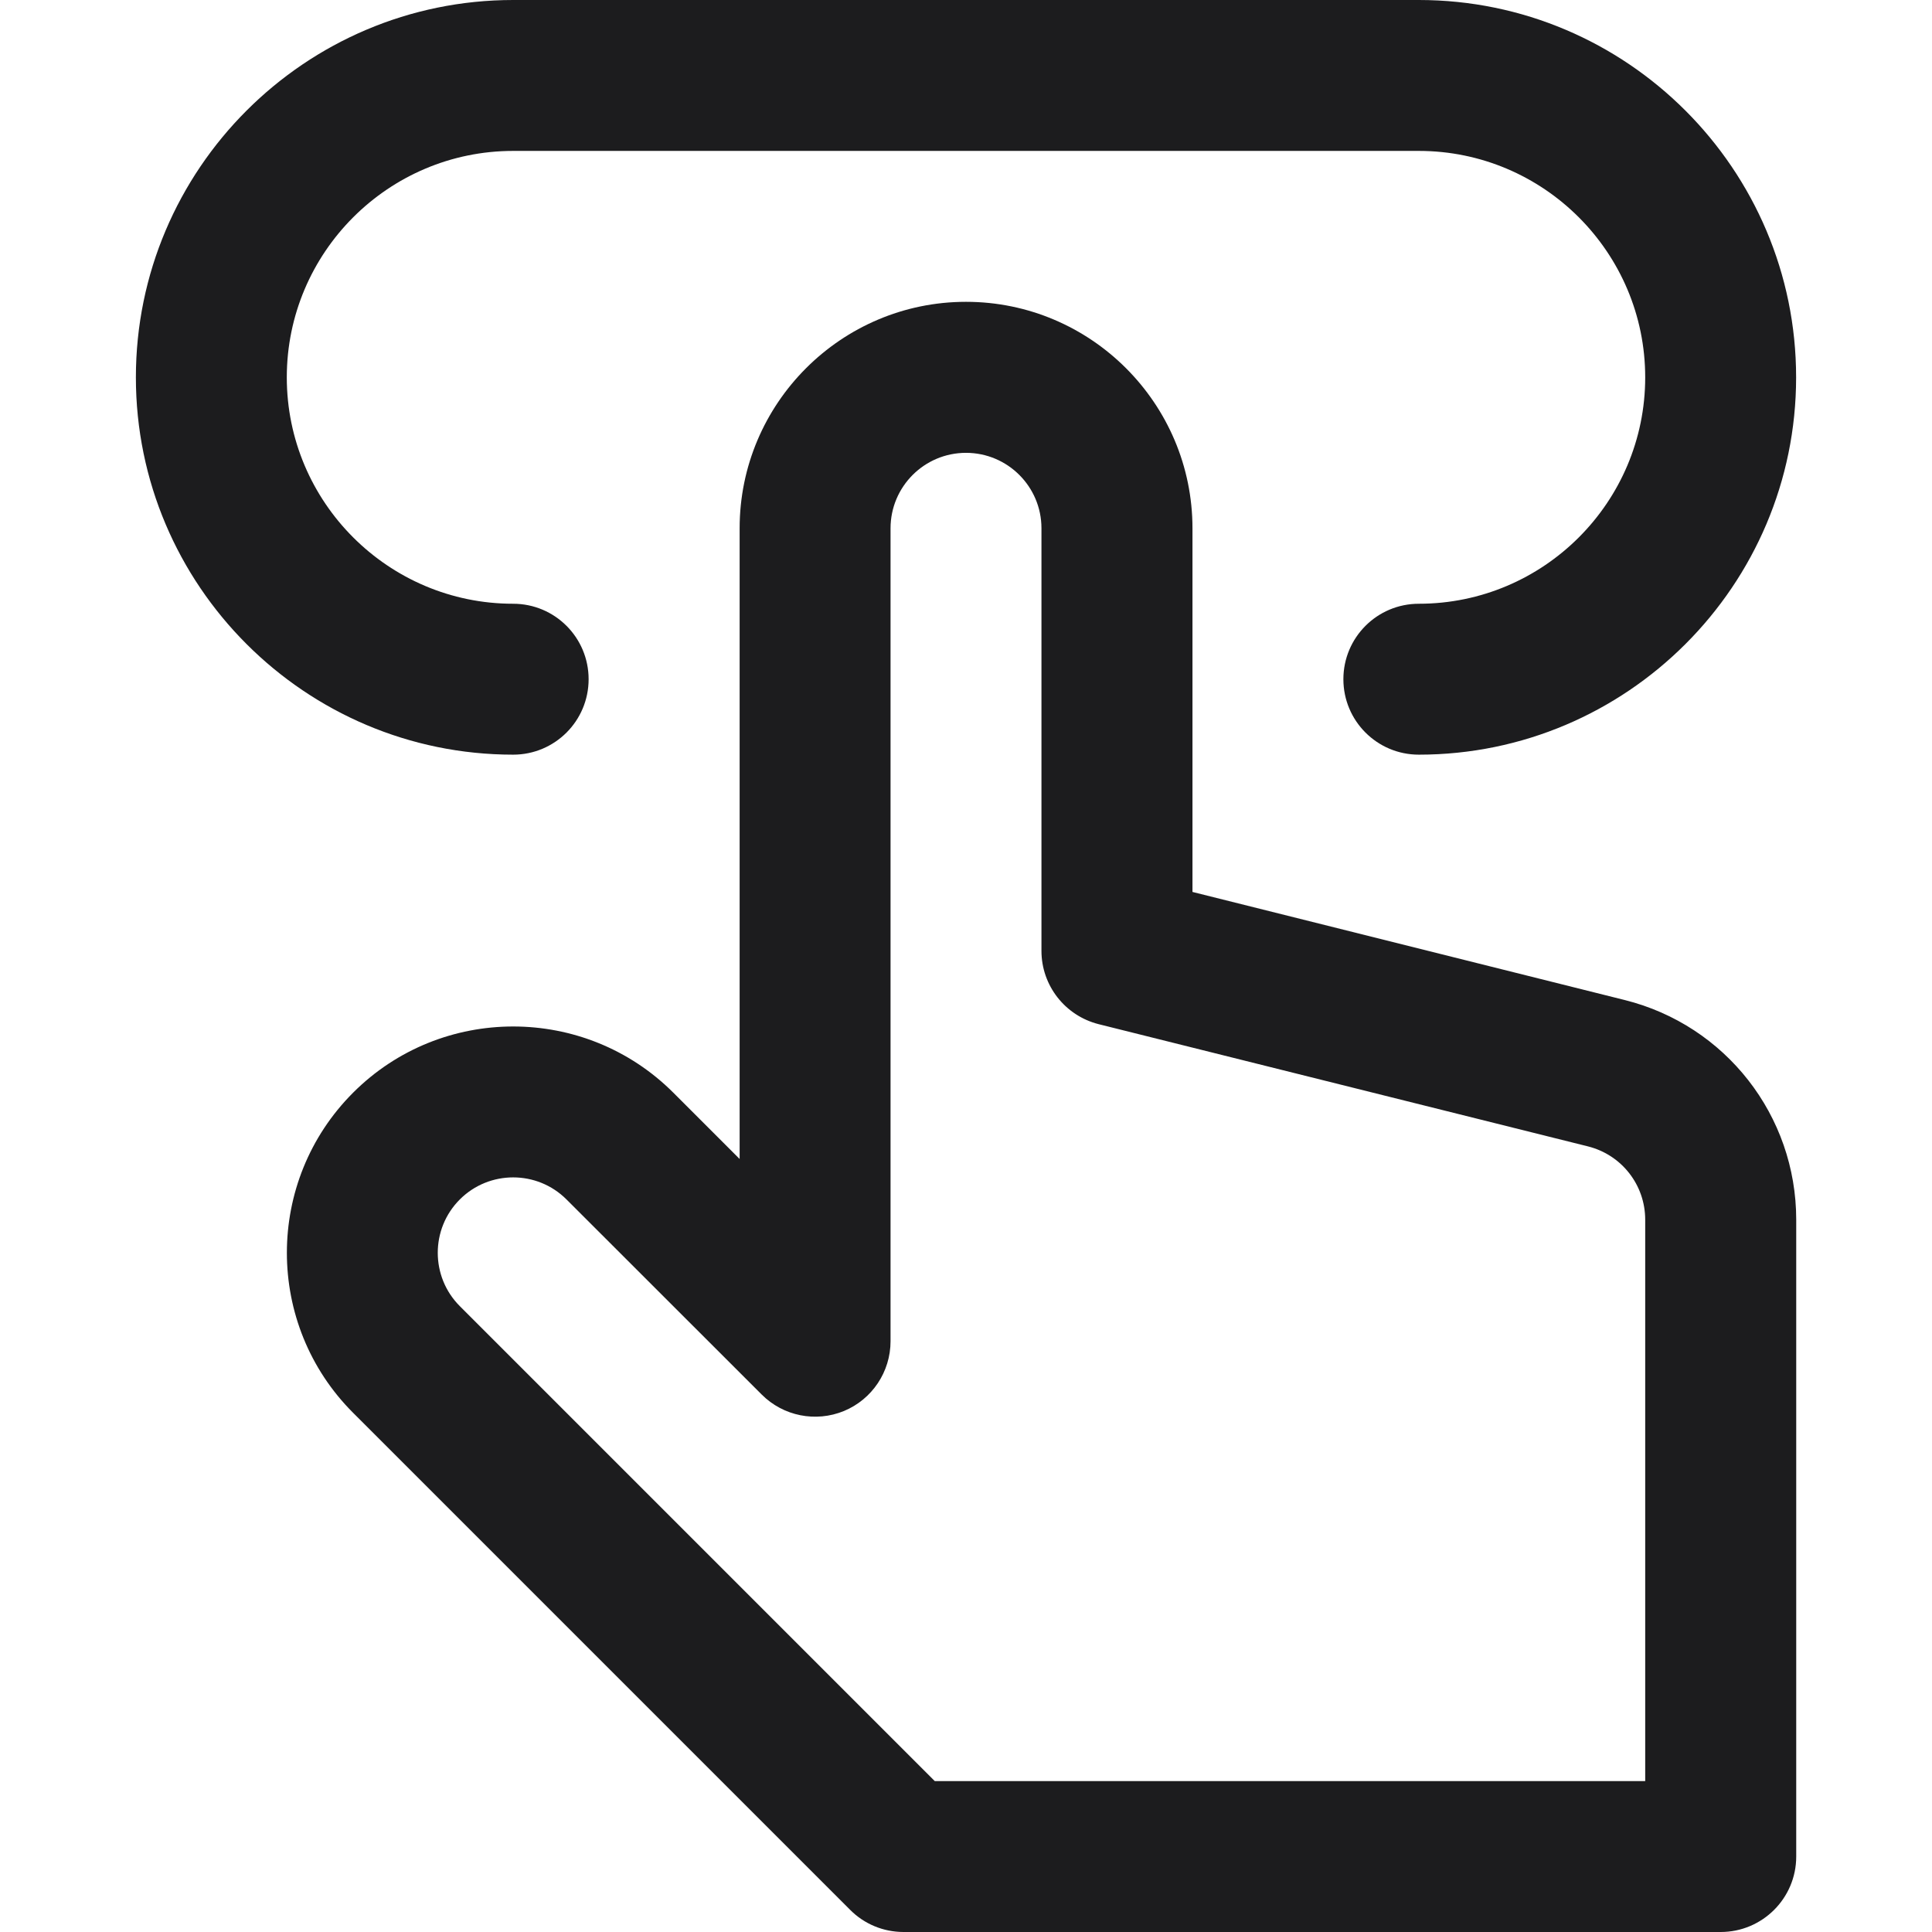 <svg width="18" height="18" viewBox="0 0 18 18" fill="none" xmlns="http://www.w3.org/2000/svg">
<path d="M16.031 18H8.418C8.231 18 8.052 17.926 7.921 17.794L3.29 13.163C2.467 12.341 2.467 11.003 3.29 10.18C4.112 9.358 5.45 9.358 6.273 10.18L6.891 10.798V4.922C6.891 3.759 7.837 2.812 9 2.812C10.163 2.812 11.11 3.759 11.11 4.922V8.31L15.137 9.317C16.078 9.552 16.735 10.394 16.735 11.364V17.297C16.735 17.685 16.42 18 16.031 18ZM8.709 16.594H15.328V11.364C15.328 11.04 15.109 10.76 14.796 10.681L10.236 9.542C9.923 9.463 9.703 9.182 9.703 8.859V4.922C9.703 4.534 9.388 4.219 9 4.219C8.612 4.219 8.297 4.534 8.297 4.922V12.496C8.297 12.78 8.126 13.037 7.863 13.146C7.6 13.254 7.298 13.194 7.097 12.993L5.278 11.175C5.004 10.901 4.558 10.901 4.284 11.175C4.01 11.449 4.01 11.895 4.284 12.169L8.709 16.594Z" fill="#1C1C1E"/>
<path d="M13.219 7.031C12.83 7.031 12.516 6.716 12.516 6.328C12.516 5.94 12.83 5.625 13.219 5.625C14.382 5.625 15.328 4.679 15.328 3.516C15.328 2.353 14.382 1.406 13.219 1.406H4.781C3.618 1.406 2.672 2.353 2.672 3.516C2.672 4.679 3.618 5.625 4.781 5.625C5.17 5.625 5.484 5.94 5.484 6.328C5.484 6.716 5.17 7.031 4.781 7.031C2.843 7.031 1.266 5.454 1.266 3.516C1.266 1.577 2.843 0 4.781 0H13.219C15.157 0 16.734 1.577 16.734 3.516C16.734 5.454 15.157 7.031 13.219 7.031Z" fill="#1C1C1E"/>
</svg>
